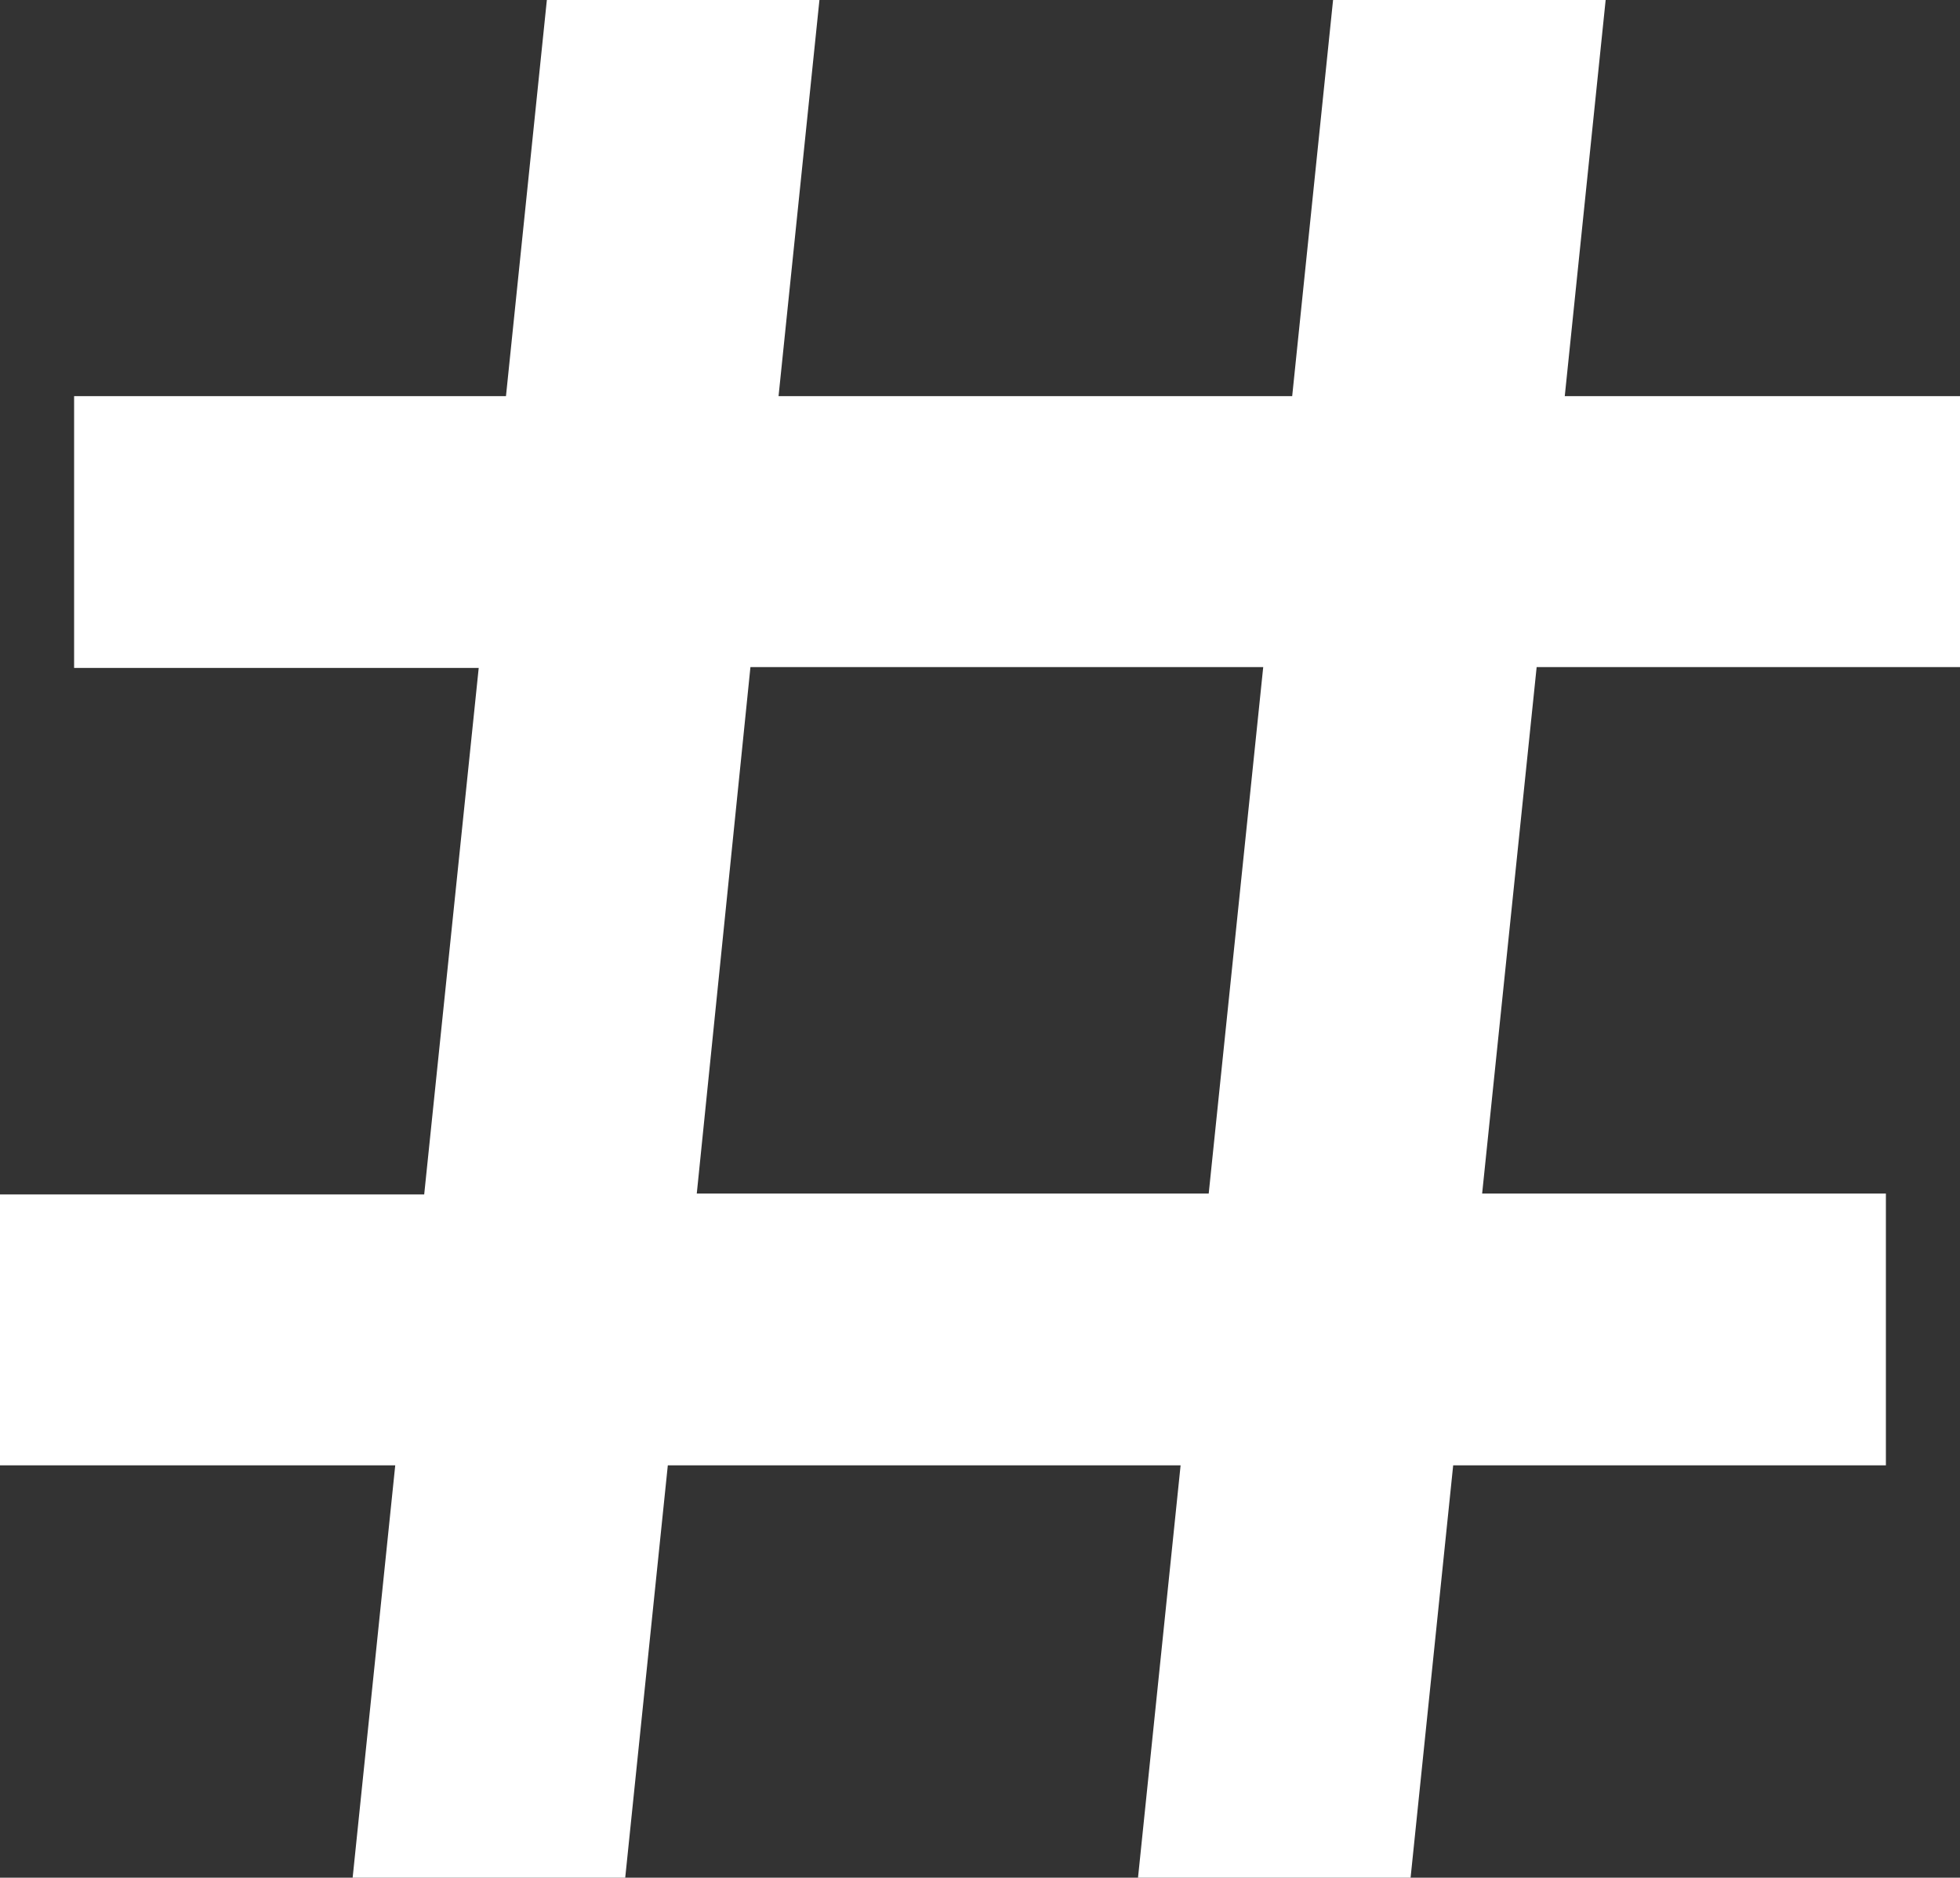 <?xml version="1.0" encoding="utf-8"?>
<!-- Generator: Adobe Illustrator 21.1.0, SVG Export Plug-In . SVG Version: 6.00 Build 0)  -->
<svg version="1.1" id="Warstwa_1" xmlns="http://www.w3.org/2000/svg" xmlns:xlink="http://www.w3.org/1999/xlink" x="0px" y="0px"
	 viewBox="0 0 230.1 220.4" style="enable-background:new 0 0 230.1 220.4;" xml:space="preserve">
<rect x="0" y="0" width="230.1" height="220.4" fill="#333333" stroke="none"/>
<style type="text/css">
	.st0{fill:#FFFFFF;}
</style>
<path class="st0" d="M41.4,220.4h32l5-48.4h60.2l-5,48.4h32l5-48.4h50.8v-31.9H174l6.4-61.8h49.7V46.5h-46.4L188.5,0h-32l-4.8,46.5
	H91.4L96.2,0h-32l-4.8,46.5H8.7v31.9h47.5l-6.4,61.8H0V172h46.4L41.4,220.4z M88.1,78.3h60.2l-6.4,61.8H81.8L88.1,78.3z"/>
</svg>
